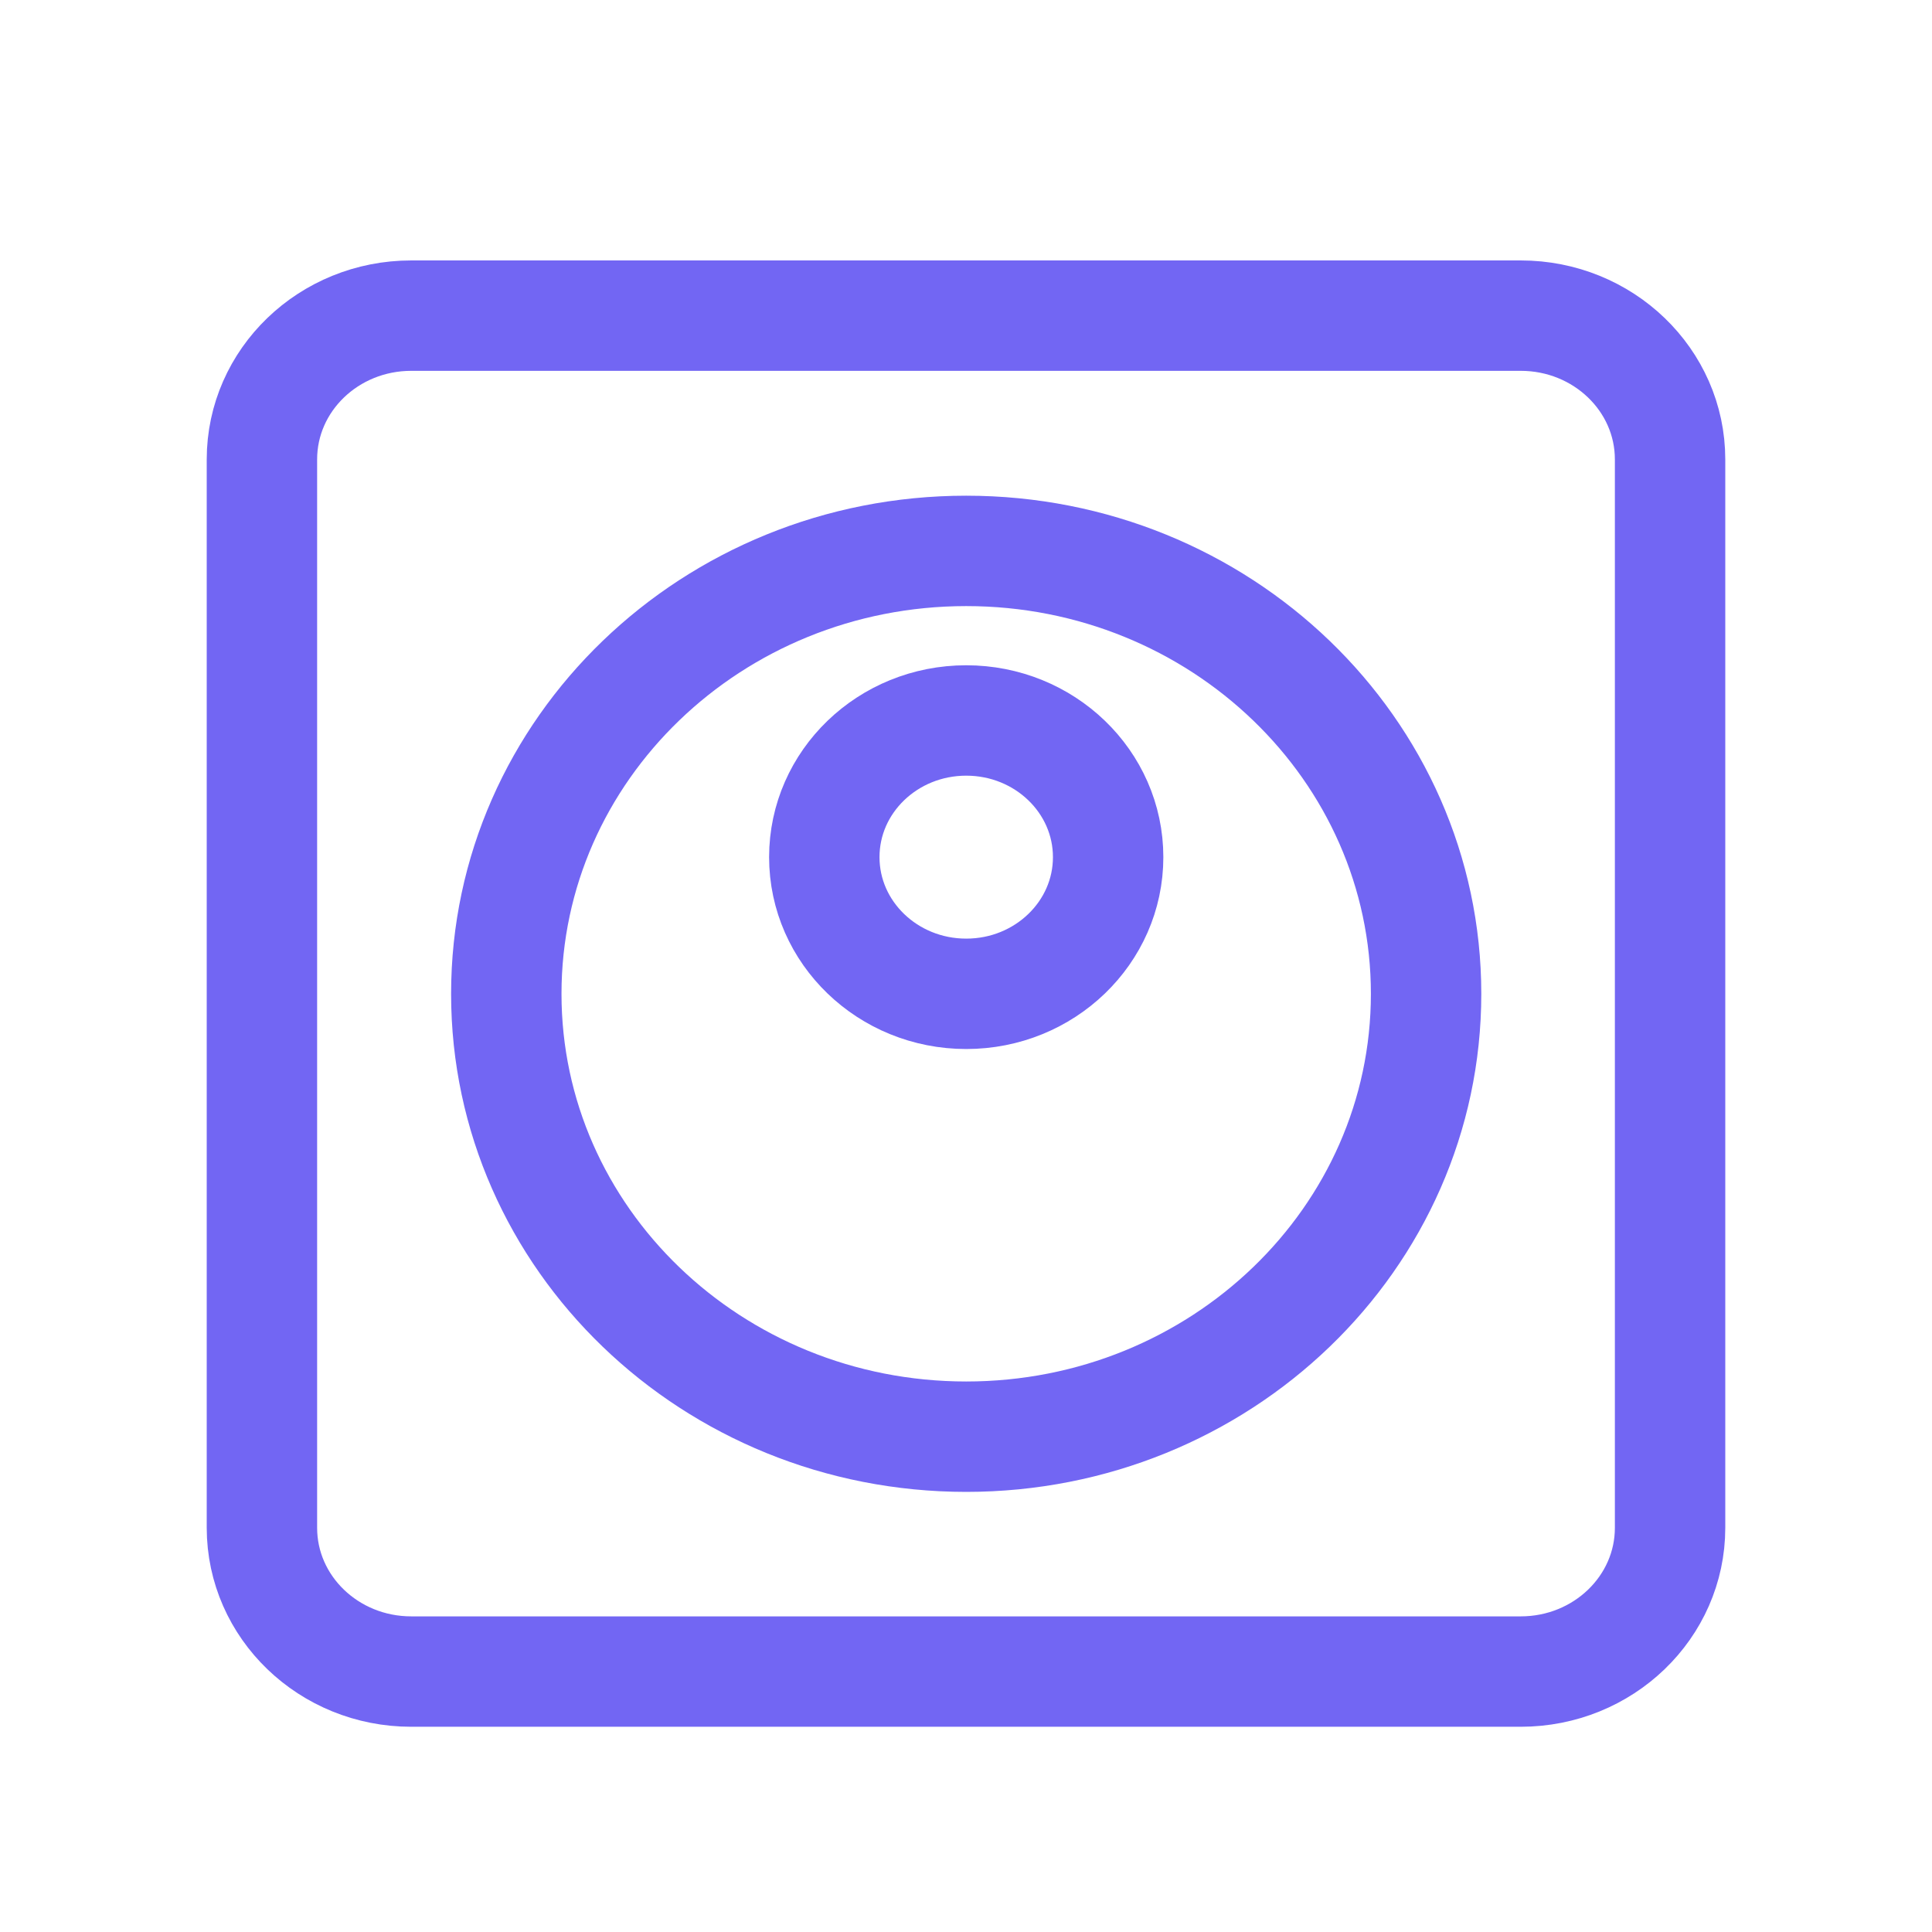 <svg viewBox="0 0 35 35" xmlns="http://www.w3.org/2000/svg" xmlns:xlink="http://www.w3.org/1999/xlink" width="35" height="35" fill="none">
	<rect id="icons/overlay" width="35" height="35" x="0" y="0" fill="rgb(255,255,255)" fill-opacity="0" />
	<g id="Group 17">
		<path id="Vector" d="M27.549 5.718C29.044 5.718 30.255 6.884 30.255 8.323L30.255 27.677C30.255 29.116 29.044 30.282 27.549 30.282L7.45 30.282C5.956 30.282 4.745 29.116 4.745 27.677L4.745 8.323C4.745 6.884 5.956 5.718 7.45 5.718L27.549 5.718Z" stroke="rgb(114,102,243)" stroke-linecap="round" stroke-linejoin="round" stroke-width="2" />
		<path id="Vector" d="M17.504 26.027C12.902 26.027 9.172 22.435 9.172 18.004C9.172 13.573 12.902 9.98 17.504 9.98C22.105 9.98 25.835 13.573 25.835 18.004C25.835 22.435 22.105 26.027 17.504 26.027Z" stroke="rgb(114,102,243)" stroke-linecap="round" stroke-linejoin="round" stroke-width="2" />
		<path id="Vector" d="M17.504 18.004C16.084 18.004 14.933 16.895 14.933 15.528C14.933 14.16 16.084 13.052 17.504 13.052C18.924 13.052 20.075 14.16 20.075 15.528C20.075 16.895 18.924 18.004 17.504 18.004Z" stroke="rgb(114,102,243)" stroke-linecap="round" stroke-linejoin="round" stroke-width="2" />
	</g>
</svg>
